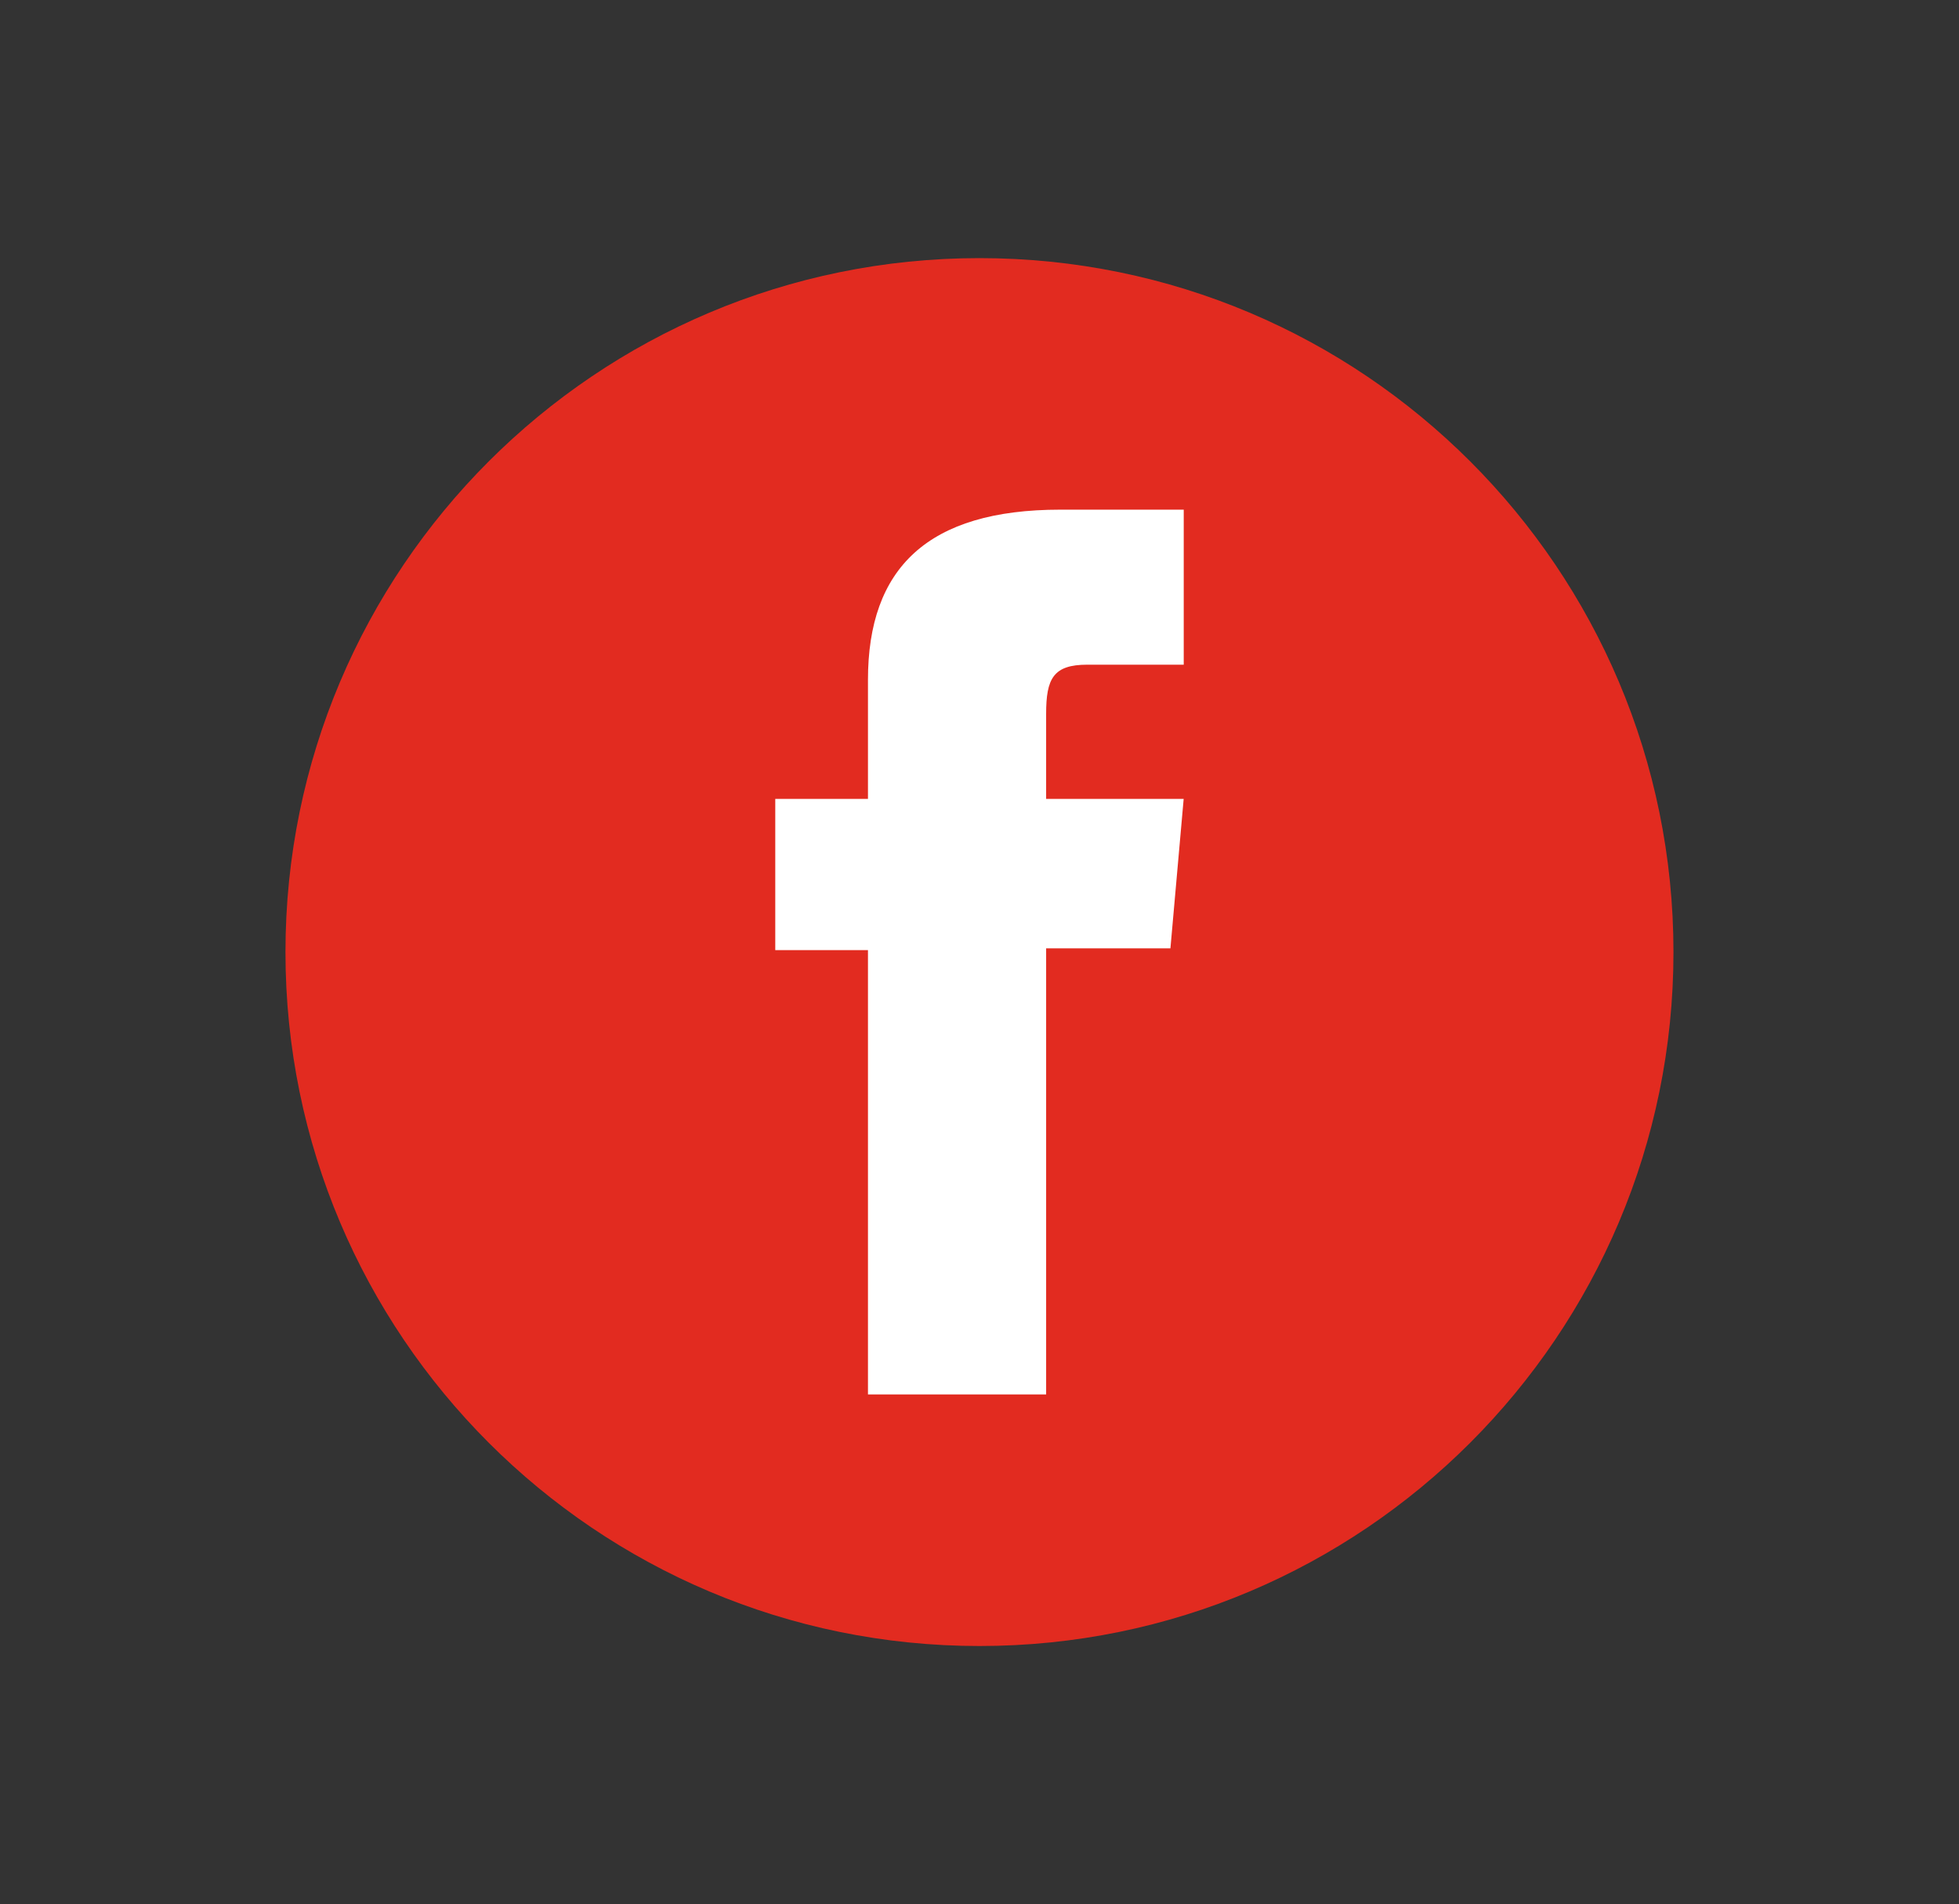 <svg xmlns="http://www.w3.org/2000/svg" id="Capa_1" data-name="Capa 1" viewBox="0 0 303.25 294.78">
  <rect x="0" y="0" width="303.25" height="294.78" fill="#333333" stroke="none"/>
  <defs fill="#e22b20">
    <style>
      .cls-1 {
        fill: #e22b20;
        fill-rule: evenodd;
      }

      .cls-1, .cls-2 {
        stroke-width: 0px;
      }

      .cls-2 {
        fill: #fff;
      }
    </style>
  </defs>
  <path class="cls-1" d="m151.62,39.96c59.33,0,107.43,48.1,107.43,107.43s-48.1,107.43-107.43,107.43-107.43-48.1-107.43-107.43,48.1-107.43,107.43-107.43" fill="#e22b20"/>
  <path class="cls-2" d="m134.36,215.87h27.58v-69.06h19.24l2.05-23.13h-21.29v-13.17c0-5.45,1.1-7.61,6.37-7.61h14.93v-24h-19.1c-20.52,0-29.78,9.04-29.78,26.34v18.44h-14.35v23.41h14.35v68.78Z" fill="#e22b20"/>
</svg>